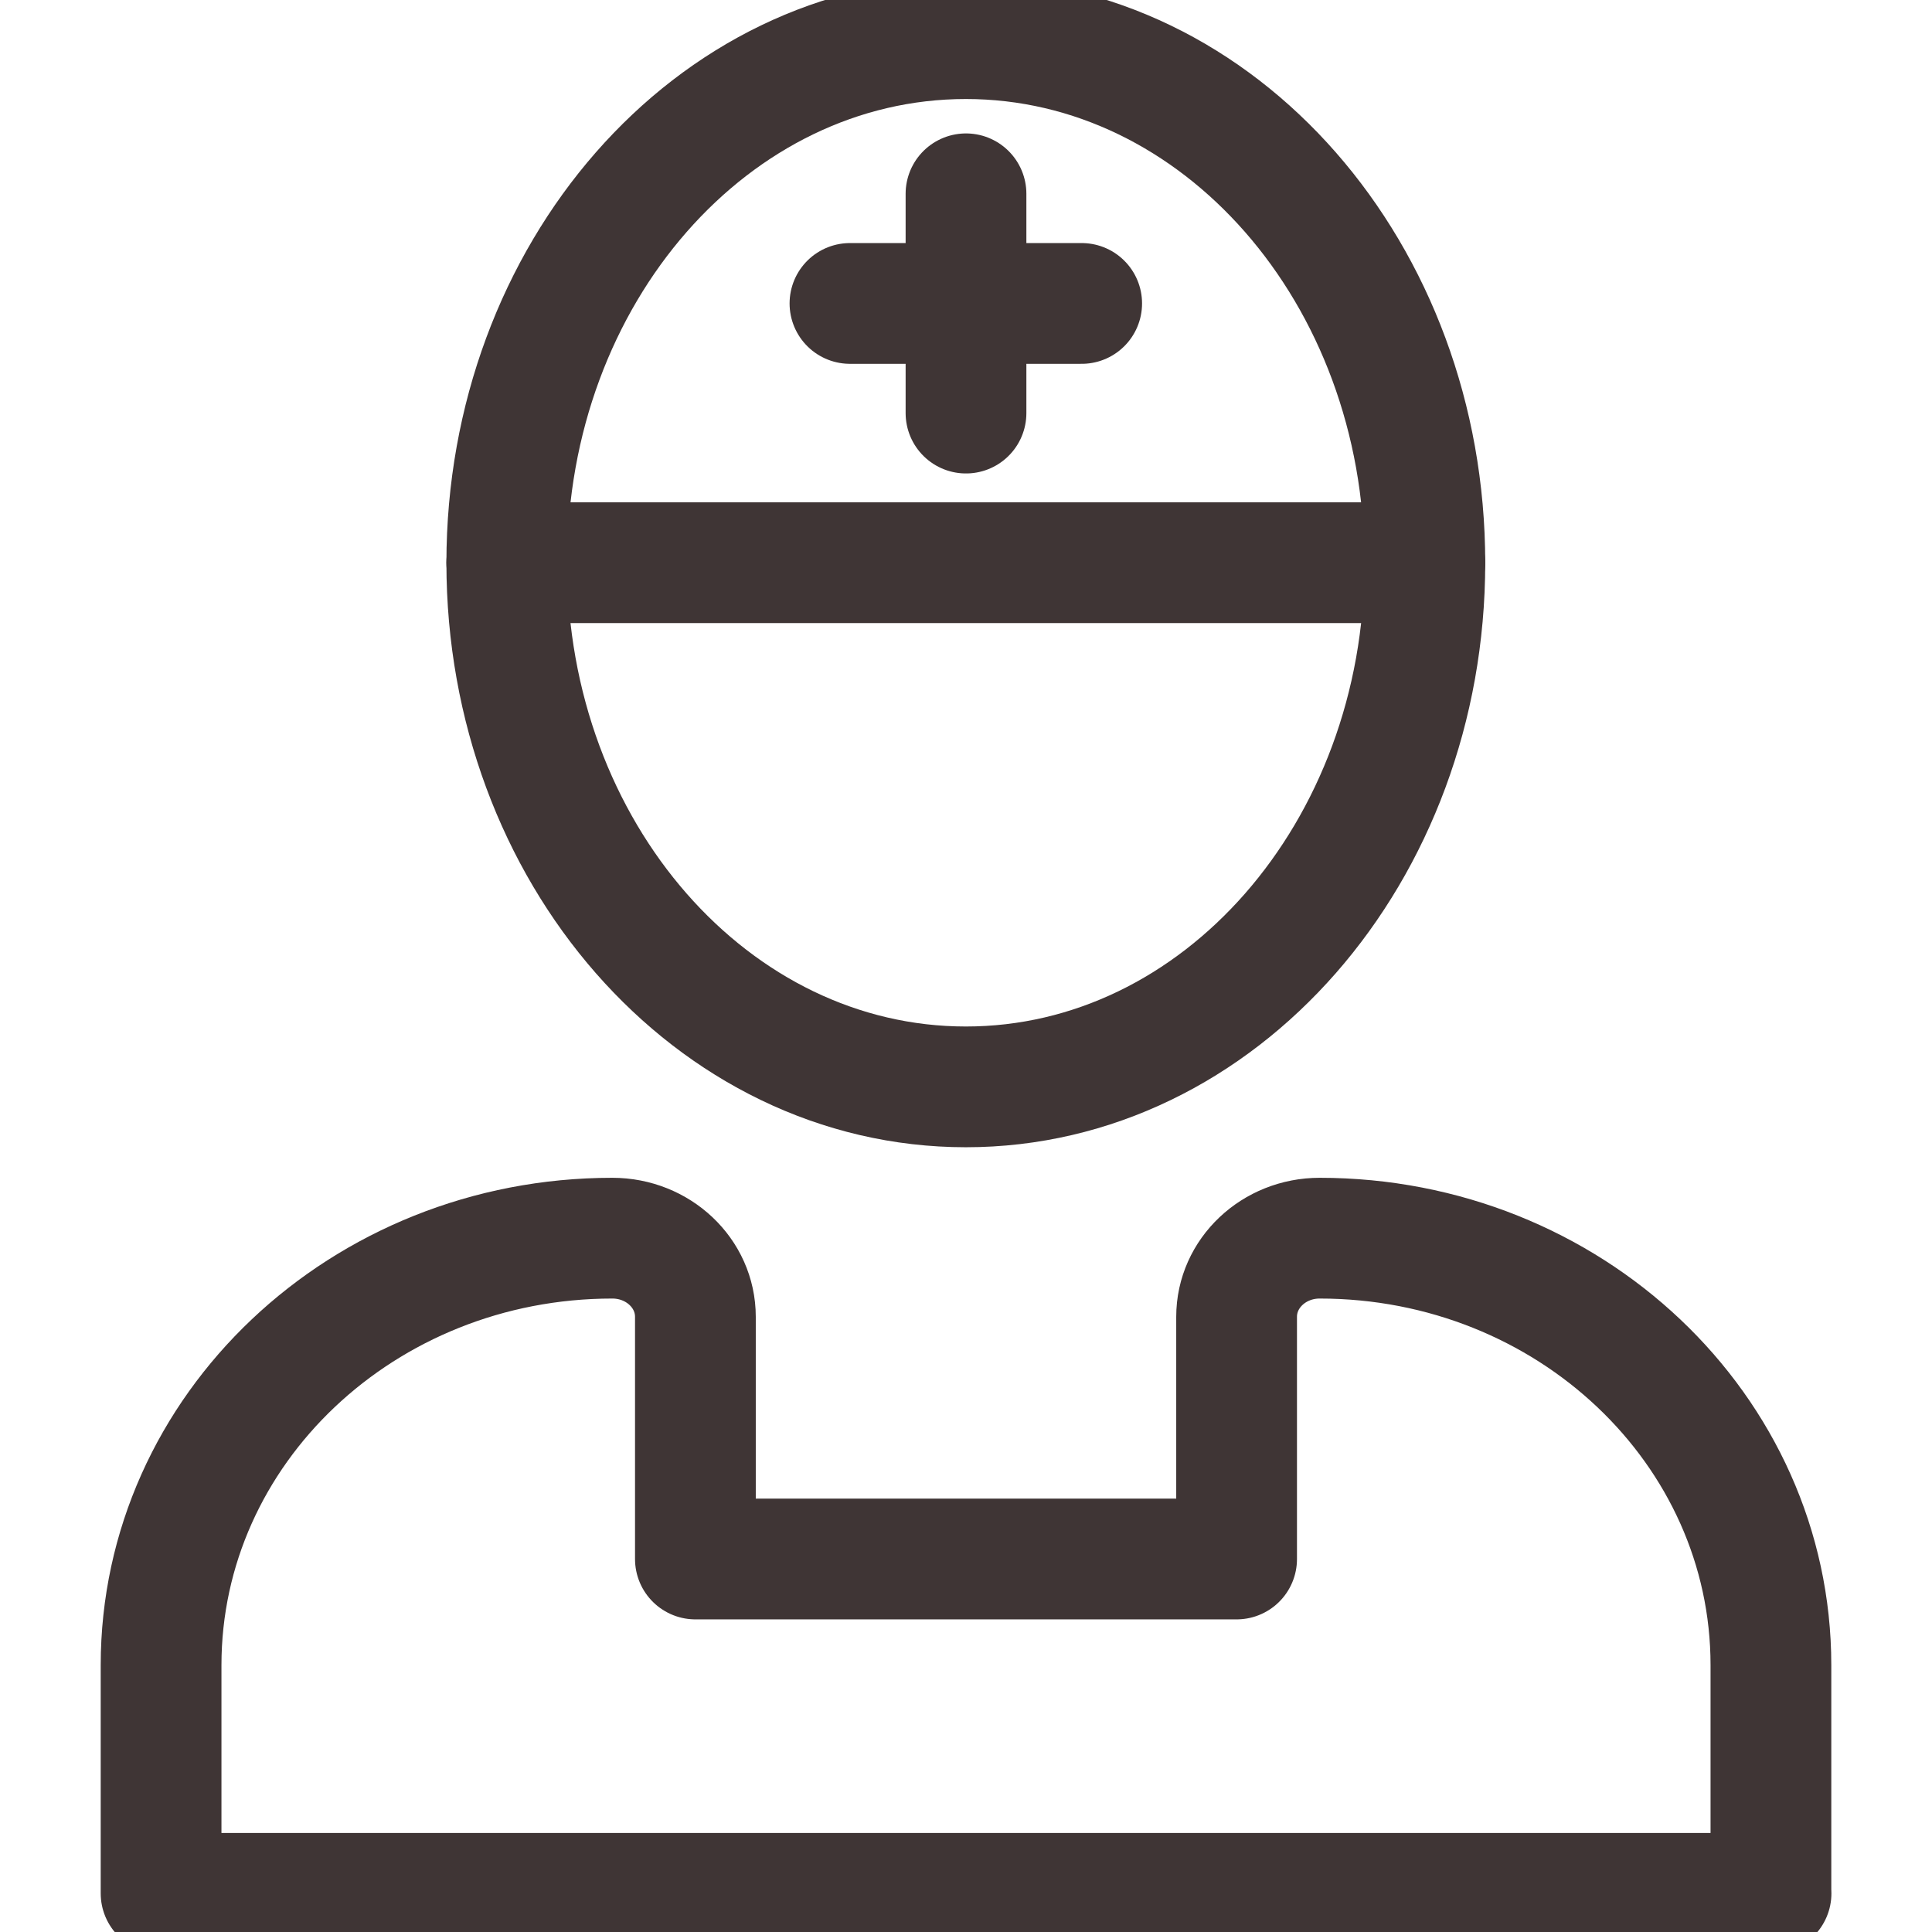 <?xml version="1.0" encoding="UTF-8"?>
<svg xmlns="http://www.w3.org/2000/svg" width="16" height="16" viewBox="0 0 16 16" fill="none">
  <g clip-path="url(#clip0_1622_1080)">
    <path d="M7.999 9.001C10.098 9.001 11.8 7.058 11.8 4.661C11.8 2.264 10.098 0.32 7.999 0.32C5.899 0.32 4.197 2.264 4.197 4.661C4.197 7.058 5.899 9.001 7.999 9.001Z" stroke="#3F3535" stroke-linecap="round" stroke-linejoin="round"></path>
    <path d="M14.666 15.68V13.79C14.666 11.837 12.993 10.254 10.929 10.254C10.549 10.254 10.241 10.545 10.241 10.905V12.911H8H5.759V10.905C5.759 10.545 5.451 10.254 5.071 10.254C3.007 10.254 1.334 11.837 1.334 13.79V15.68H14.667H14.666Z" stroke="#3F3535" stroke-linecap="round" stroke-linejoin="round"></path>
    <path d="M11.8 4.66H4.197" stroke="#3F3535" stroke-linecap="round" stroke-linejoin="round"></path>
    <path d="M8 1.605V3.421" stroke="#3F3535" stroke-linecap="round" stroke-linejoin="round"></path>
    <path d="M8.958 2.513H7.039" stroke="#3F3535" stroke-linecap="round" stroke-linejoin="round"></path>
  </g>
  <defs>
    <clipPath id="clip0_1622_1080">
      <rect width="16" height="16" fill="white"></rect>
    </clipPath>
  </defs>
</svg>
